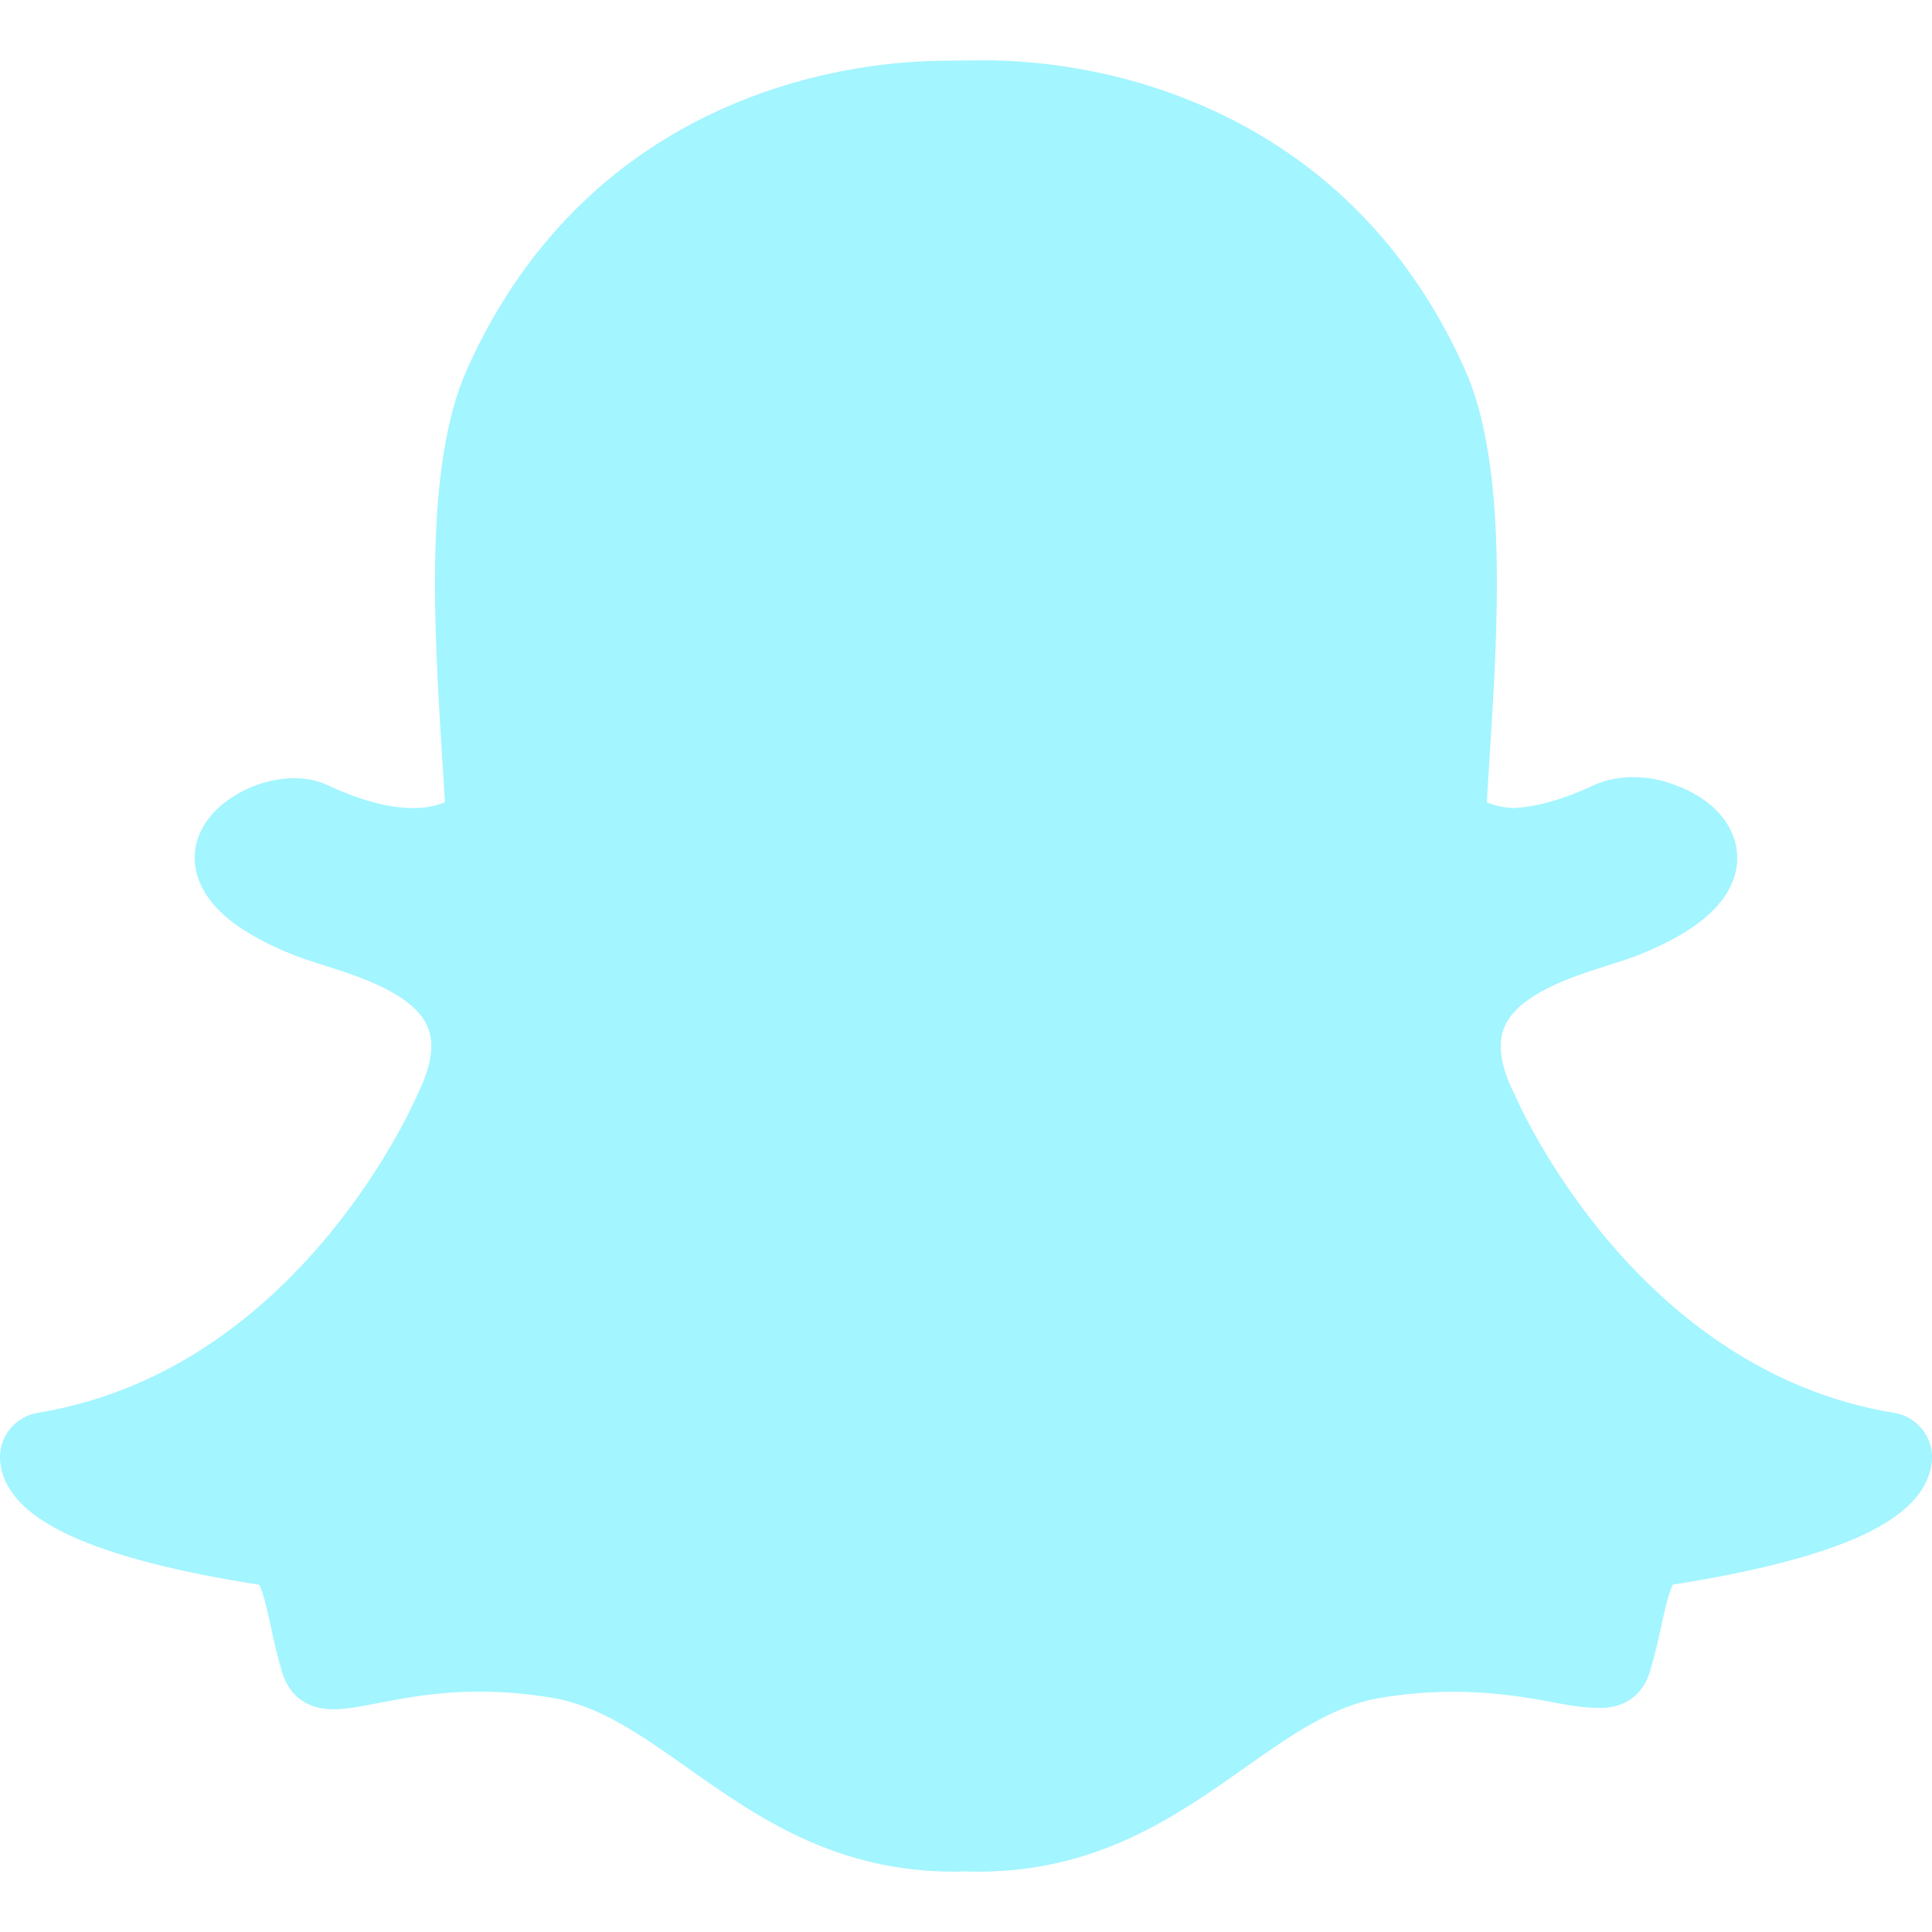 <svg xmlns="http://www.w3.org/2000/svg" width="35" height="35" viewBox="0 0 35 35" fill="none"><g clip-path="url(#clip0_1_1311)"><path d="M34.314 25.596C29.635 24.826 27.526 20.033 27.441 19.83C27.434 19.817 27.43 19.804 27.421 19.791C27.182 19.305 27.125 18.904 27.257 18.6C27.513 18.001 28.493 17.69 29.14 17.485C29.328 17.426 29.506 17.369 29.652 17.312C30.291 17.06 30.746 16.787 31.048 16.478C31.407 16.109 31.477 15.754 31.472 15.525C31.461 14.965 31.032 14.466 30.348 14.223C30.118 14.129 29.853 14.079 29.587 14.079C29.405 14.079 29.134 14.103 28.878 14.223C28.331 14.479 27.841 14.619 27.419 14.639C27.195 14.628 27.038 14.58 26.935 14.534C26.948 14.315 26.961 14.09 26.977 13.858L26.983 13.757C27.134 11.388 27.32 8.441 26.537 6.691C26.001 5.492 25.281 4.462 24.395 3.626C23.654 2.926 22.792 2.357 21.834 1.937C20.169 1.202 18.616 1.093 17.837 1.093H17.835C17.804 1.093 17.776 1.093 17.749 1.093C17.533 1.095 17.181 1.1 17.148 1.1C16.371 1.1 14.816 1.209 13.147 1.944C12.191 2.364 11.333 2.931 10.594 3.631C9.712 4.466 8.995 5.494 8.461 6.689C7.678 8.437 7.864 11.383 8.012 13.751V13.755C8.028 14.009 8.045 14.273 8.06 14.531C7.947 14.582 7.761 14.639 7.487 14.639C7.045 14.639 6.52 14.499 5.928 14.221C5.753 14.14 5.554 14.098 5.335 14.098C4.983 14.098 4.608 14.201 4.287 14.392C3.88 14.63 3.617 14.965 3.545 15.339C3.499 15.584 3.502 16.072 4.044 16.566C4.344 16.837 4.781 17.089 5.348 17.312C5.497 17.371 5.674 17.426 5.86 17.485C6.507 17.69 7.49 18.001 7.745 18.6C7.875 18.904 7.818 19.305 7.579 19.791C7.573 19.804 7.566 19.817 7.562 19.83C7.5 19.97 6.943 21.228 5.799 22.556C5.149 23.31 4.433 23.942 3.672 24.433C2.742 25.032 1.738 25.421 0.686 25.594C0.273 25.662 -0.023 26.029 0.001 26.447C0.008 26.568 0.036 26.688 0.087 26.804V26.806C0.255 27.198 0.642 27.528 1.272 27.819C2.042 28.175 3.193 28.475 4.696 28.709C4.773 28.854 4.851 29.215 4.906 29.462C4.963 29.724 5.022 29.996 5.107 30.282C5.199 30.593 5.435 30.965 6.046 30.965C6.278 30.965 6.542 30.912 6.851 30.853C7.301 30.766 7.918 30.645 8.686 30.645C9.113 30.645 9.555 30.683 9.999 30.757C10.856 30.899 11.596 31.42 12.451 32.023C13.702 32.907 15.12 33.907 17.286 33.907C17.345 33.907 17.404 33.905 17.463 33.901C17.533 33.905 17.622 33.907 17.714 33.907C19.88 33.907 21.298 32.907 22.549 32.026L22.551 32.023C23.407 31.422 24.146 30.901 25.003 30.759C25.448 30.685 25.89 30.648 26.316 30.648C27.051 30.648 27.633 30.742 28.151 30.842C28.491 30.908 28.753 30.941 28.956 30.941H28.976H28.996C29.442 30.941 29.77 30.696 29.895 30.269C29.978 29.987 30.037 29.724 30.096 29.455C30.146 29.223 30.23 28.852 30.304 28.707C31.807 28.471 32.958 28.173 33.728 27.817C34.355 27.526 34.743 27.195 34.911 26.806C34.961 26.69 34.992 26.57 34.999 26.445C35.023 26.032 34.727 25.662 34.314 25.596Z" fill="#A3F5FF"></path></g><defs><clipPath id="clip0_1_1311"><rect width="35" height="35" fill="white"></rect></clipPath></defs></svg>
